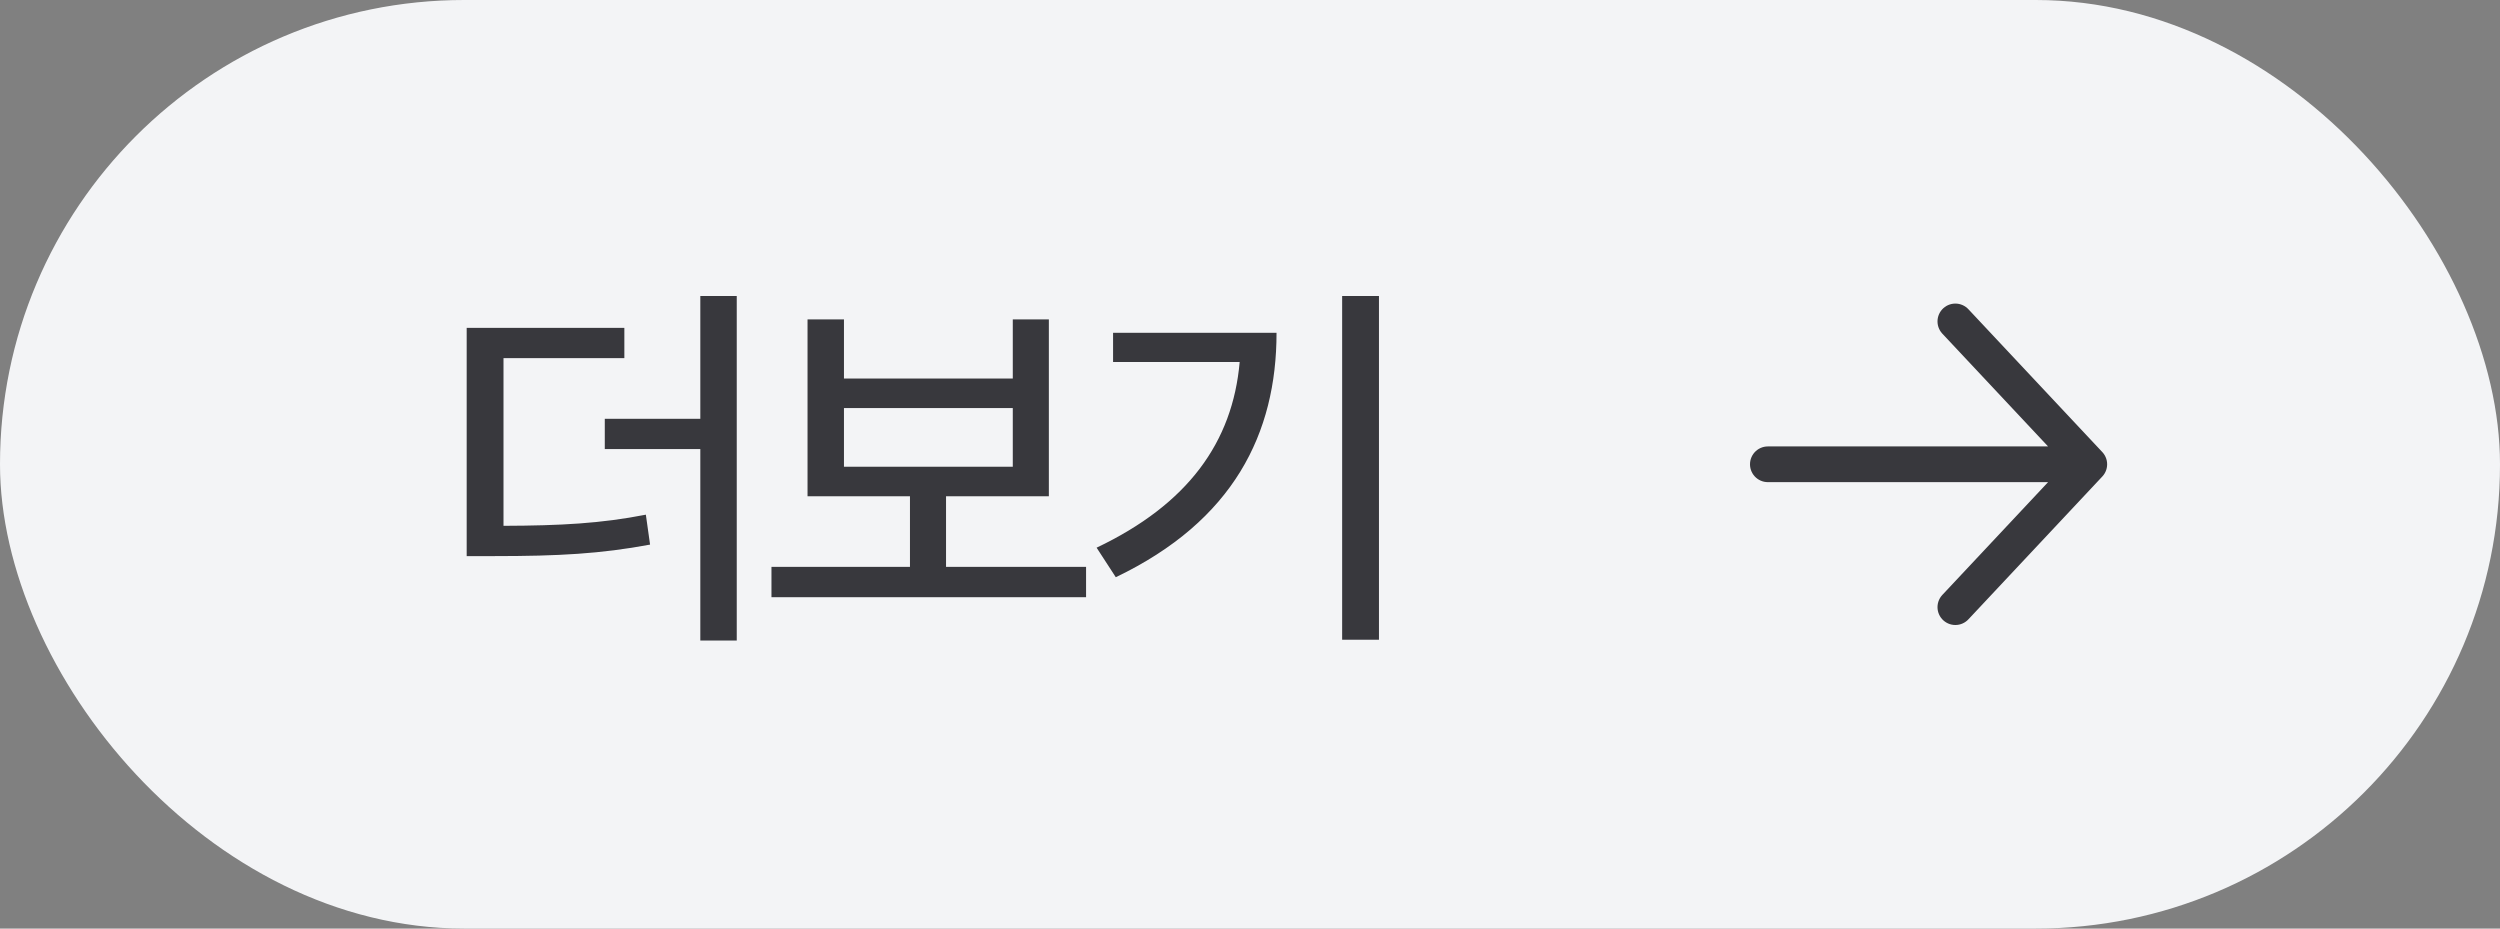 <svg width="70" height="26" viewBox="0 0 70 26" fill="none" xmlns="http://www.w3.org/2000/svg">
<rect x="0" y="0" width="70" height="26" fill="#808080" stroke="none"/>
<rect width="70" height="26" rx="13" fill="#F3F4F6"/>
<path d="M17.482 9.18V10.028H14.098V14.723C15.71 14.717 16.821 14.658 18.084 14.411L18.202 15.249C16.816 15.507 15.645 15.571 13.83 15.571H13.067V9.18H17.482ZM20.629 8.288V17.935H19.609V12.574H16.934V11.726H19.609V8.288H20.629ZM30.41 15.872V16.721H21.601V15.872H25.479V13.896H22.611V8.943H23.631V10.598H28.358V8.943H29.368V13.896H26.489V15.872H30.41ZM23.631 13.068H28.358V11.425H23.631V13.068ZM38.611 8.288V17.913H37.58V8.288H38.611ZM35.743 9.319C35.743 12.134 34.54 14.583 31.242 16.162L30.705 15.335C33.267 14.116 34.513 12.381 34.711 10.136H31.166V9.319H35.743Z" fill="#38383D"/>
<path d="M54.75 9L58.5 13M58.5 13L54.75 17M58.5 13L49.5 13" stroke="#38383D" stroke-linecap="round" stroke-linejoin="round"/>
</svg>
